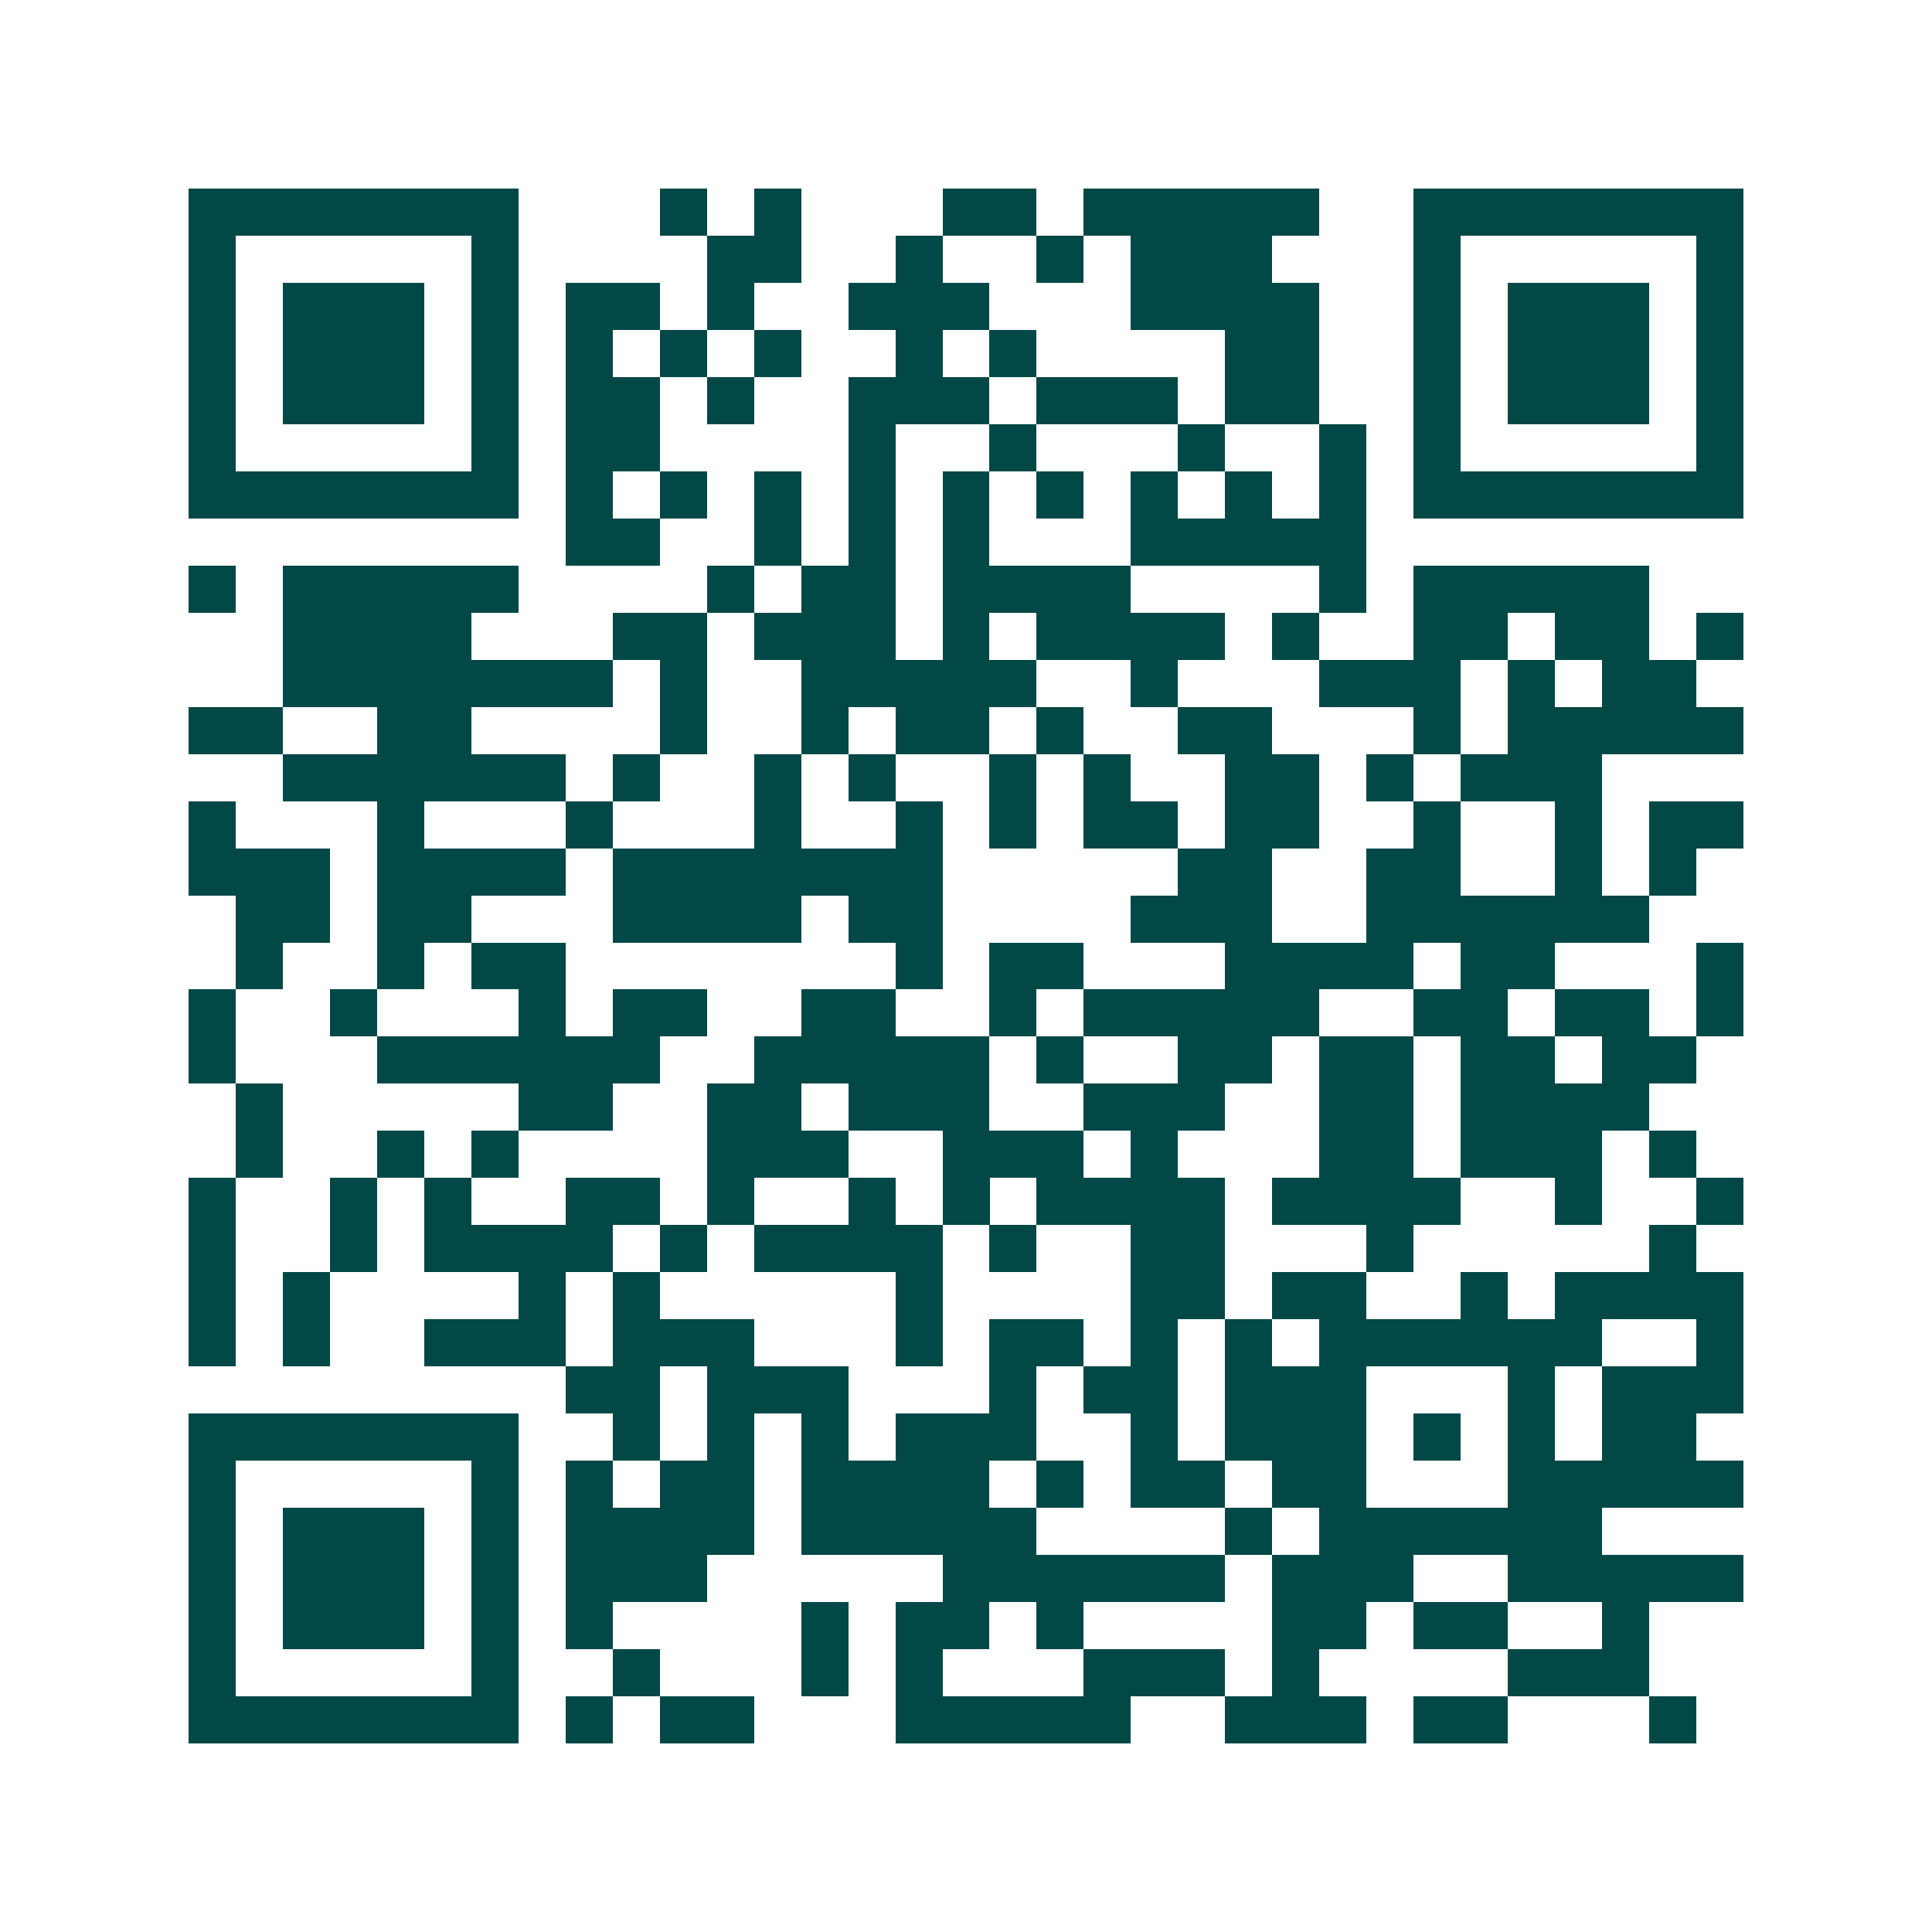<svg xmlns="http://www.w3.org/2000/svg" width="200" height="200" viewBox="0 0 41 41" shape-rendering="crispEdges"><path fill="#ffffff" d="M0 0h41v41H0z"/><path stroke="#014847" d="M4 4.5h7m3 0h1m1 0h1m3 0h2m1 0h5m2 0h7M4 5.5h1m5 0h1m4 0h2m2 0h1m2 0h1m1 0h3m3 0h1m5 0h1M4 6.5h1m1 0h3m1 0h1m1 0h2m1 0h1m2 0h3m3 0h4m2 0h1m1 0h3m1 0h1M4 7.5h1m1 0h3m1 0h1m1 0h1m1 0h1m1 0h1m2 0h1m1 0h1m4 0h2m2 0h1m1 0h3m1 0h1M4 8.5h1m1 0h3m1 0h1m1 0h2m1 0h1m2 0h3m1 0h3m1 0h2m2 0h1m1 0h3m1 0h1M4 9.5h1m5 0h1m1 0h2m4 0h1m2 0h1m3 0h1m2 0h1m1 0h1m5 0h1M4 10.5h7m1 0h1m1 0h1m1 0h1m1 0h1m1 0h1m1 0h1m1 0h1m1 0h1m1 0h1m1 0h7M12 11.5h2m2 0h1m1 0h1m1 0h1m3 0h5M4 12.5h1m1 0h5m4 0h1m1 0h2m1 0h4m4 0h1m1 0h5M6 13.5h4m3 0h2m1 0h3m1 0h1m1 0h4m1 0h1m2 0h2m1 0h2m1 0h1M6 14.5h7m1 0h1m2 0h5m2 0h1m3 0h3m1 0h1m1 0h2M4 15.5h2m2 0h2m4 0h1m2 0h1m1 0h2m1 0h1m2 0h2m3 0h1m1 0h5M6 16.5h6m1 0h1m2 0h1m1 0h1m2 0h1m1 0h1m2 0h2m1 0h1m1 0h3M4 17.5h1m3 0h1m3 0h1m3 0h1m2 0h1m1 0h1m1 0h2m1 0h2m2 0h1m2 0h1m1 0h2M4 18.5h3m1 0h4m1 0h7m5 0h2m2 0h2m2 0h1m1 0h1M5 19.5h2m1 0h2m3 0h4m1 0h2m4 0h3m2 0h6M5 20.5h1m2 0h1m1 0h2m7 0h1m1 0h2m3 0h4m1 0h2m3 0h1M4 21.5h1m2 0h1m3 0h1m1 0h2m2 0h2m2 0h1m1 0h5m2 0h2m1 0h2m1 0h1M4 22.5h1m3 0h6m2 0h5m1 0h1m2 0h2m1 0h2m1 0h2m1 0h2M5 23.5h1m5 0h2m2 0h2m1 0h3m2 0h3m2 0h2m1 0h4M5 24.5h1m2 0h1m1 0h1m4 0h3m2 0h3m1 0h1m3 0h2m1 0h3m1 0h1M4 25.5h1m2 0h1m1 0h1m2 0h2m1 0h1m2 0h1m1 0h1m1 0h4m1 0h4m2 0h1m2 0h1M4 26.5h1m2 0h1m1 0h4m1 0h1m1 0h4m1 0h1m2 0h2m3 0h1m5 0h1M4 27.5h1m1 0h1m4 0h1m1 0h1m5 0h1m4 0h2m1 0h2m2 0h1m1 0h4M4 28.5h1m1 0h1m2 0h3m1 0h3m3 0h1m1 0h2m1 0h1m1 0h1m1 0h6m2 0h1M12 29.5h2m1 0h3m3 0h1m1 0h2m1 0h3m3 0h1m1 0h3M4 30.5h7m2 0h1m1 0h1m1 0h1m1 0h3m2 0h1m1 0h3m1 0h1m1 0h1m1 0h2M4 31.5h1m5 0h1m1 0h1m1 0h2m1 0h4m1 0h1m1 0h2m1 0h2m3 0h5M4 32.5h1m1 0h3m1 0h1m1 0h4m1 0h5m4 0h1m1 0h6M4 33.5h1m1 0h3m1 0h1m1 0h3m5 0h6m1 0h3m2 0h5M4 34.5h1m1 0h3m1 0h1m1 0h1m4 0h1m1 0h2m1 0h1m4 0h2m1 0h2m2 0h1M4 35.5h1m5 0h1m2 0h1m3 0h1m1 0h1m3 0h3m1 0h1m4 0h3M4 36.5h7m1 0h1m1 0h2m3 0h5m2 0h3m1 0h2m3 0h1"/></svg>
